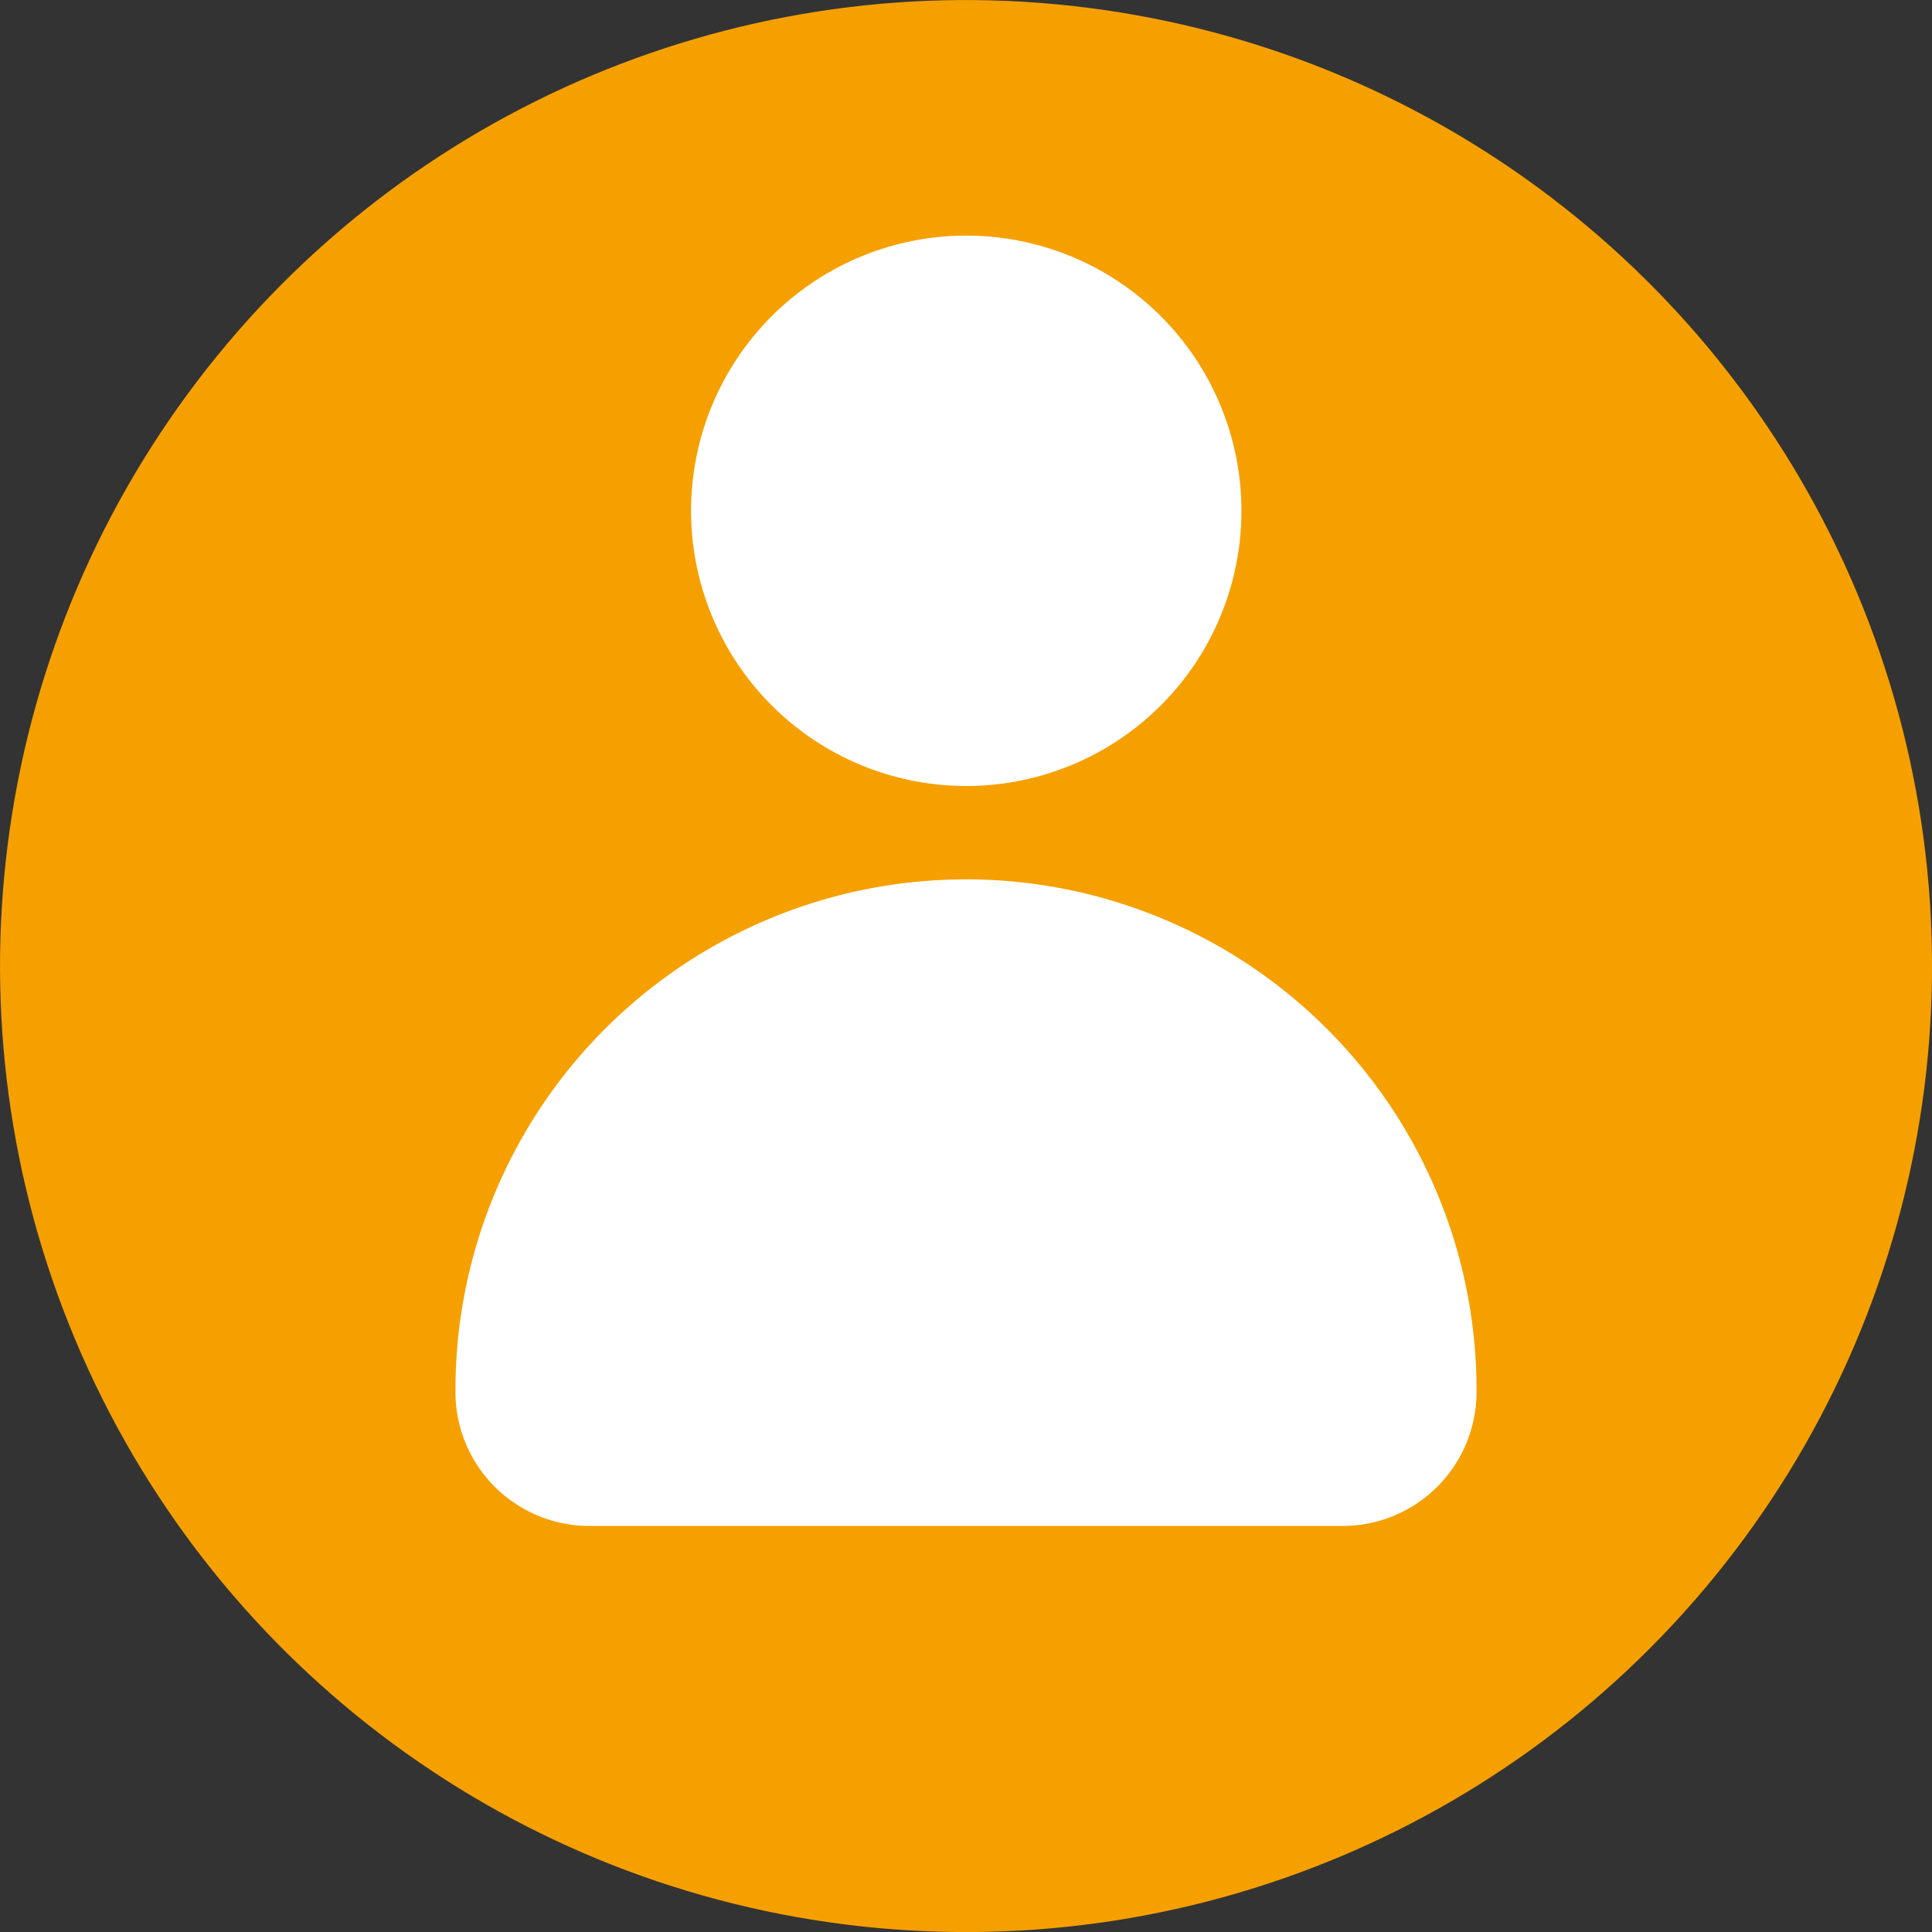 <svg xmlns="http://www.w3.org/2000/svg" viewBox="0 0 74.7 74.7"><rect x="0" y="0" width="74.7" height="74.7" fill="#333333" stroke="none"/><defs><style>.cls-1{fill:#f6a000;}.cls-2{fill:#fff;}</style></defs><title>User</title><g id="Capa_2" data-name="Capa 2"><g id="Capa_1-2" data-name="Capa 1"><circle class="cls-1" cx="37.35" cy="37.35" r="37.35" transform="translate(-11.54 17.36) rotate(-22.76)"/><path class="cls-2" d="M48,19.75A10.64,10.64,0,1,1,37.35,9.11,10.64,10.64,0,0,1,48,19.75Z"/><path class="cls-2" d="M37.35,34h0A19.74,19.74,0,0,0,17.61,53.77h0A5.18,5.18,0,0,0,22.79,59H51.91a5.18,5.18,0,0,0,5.18-5.18h0A19.74,19.74,0,0,0,37.35,34Z"/></g></g></svg>